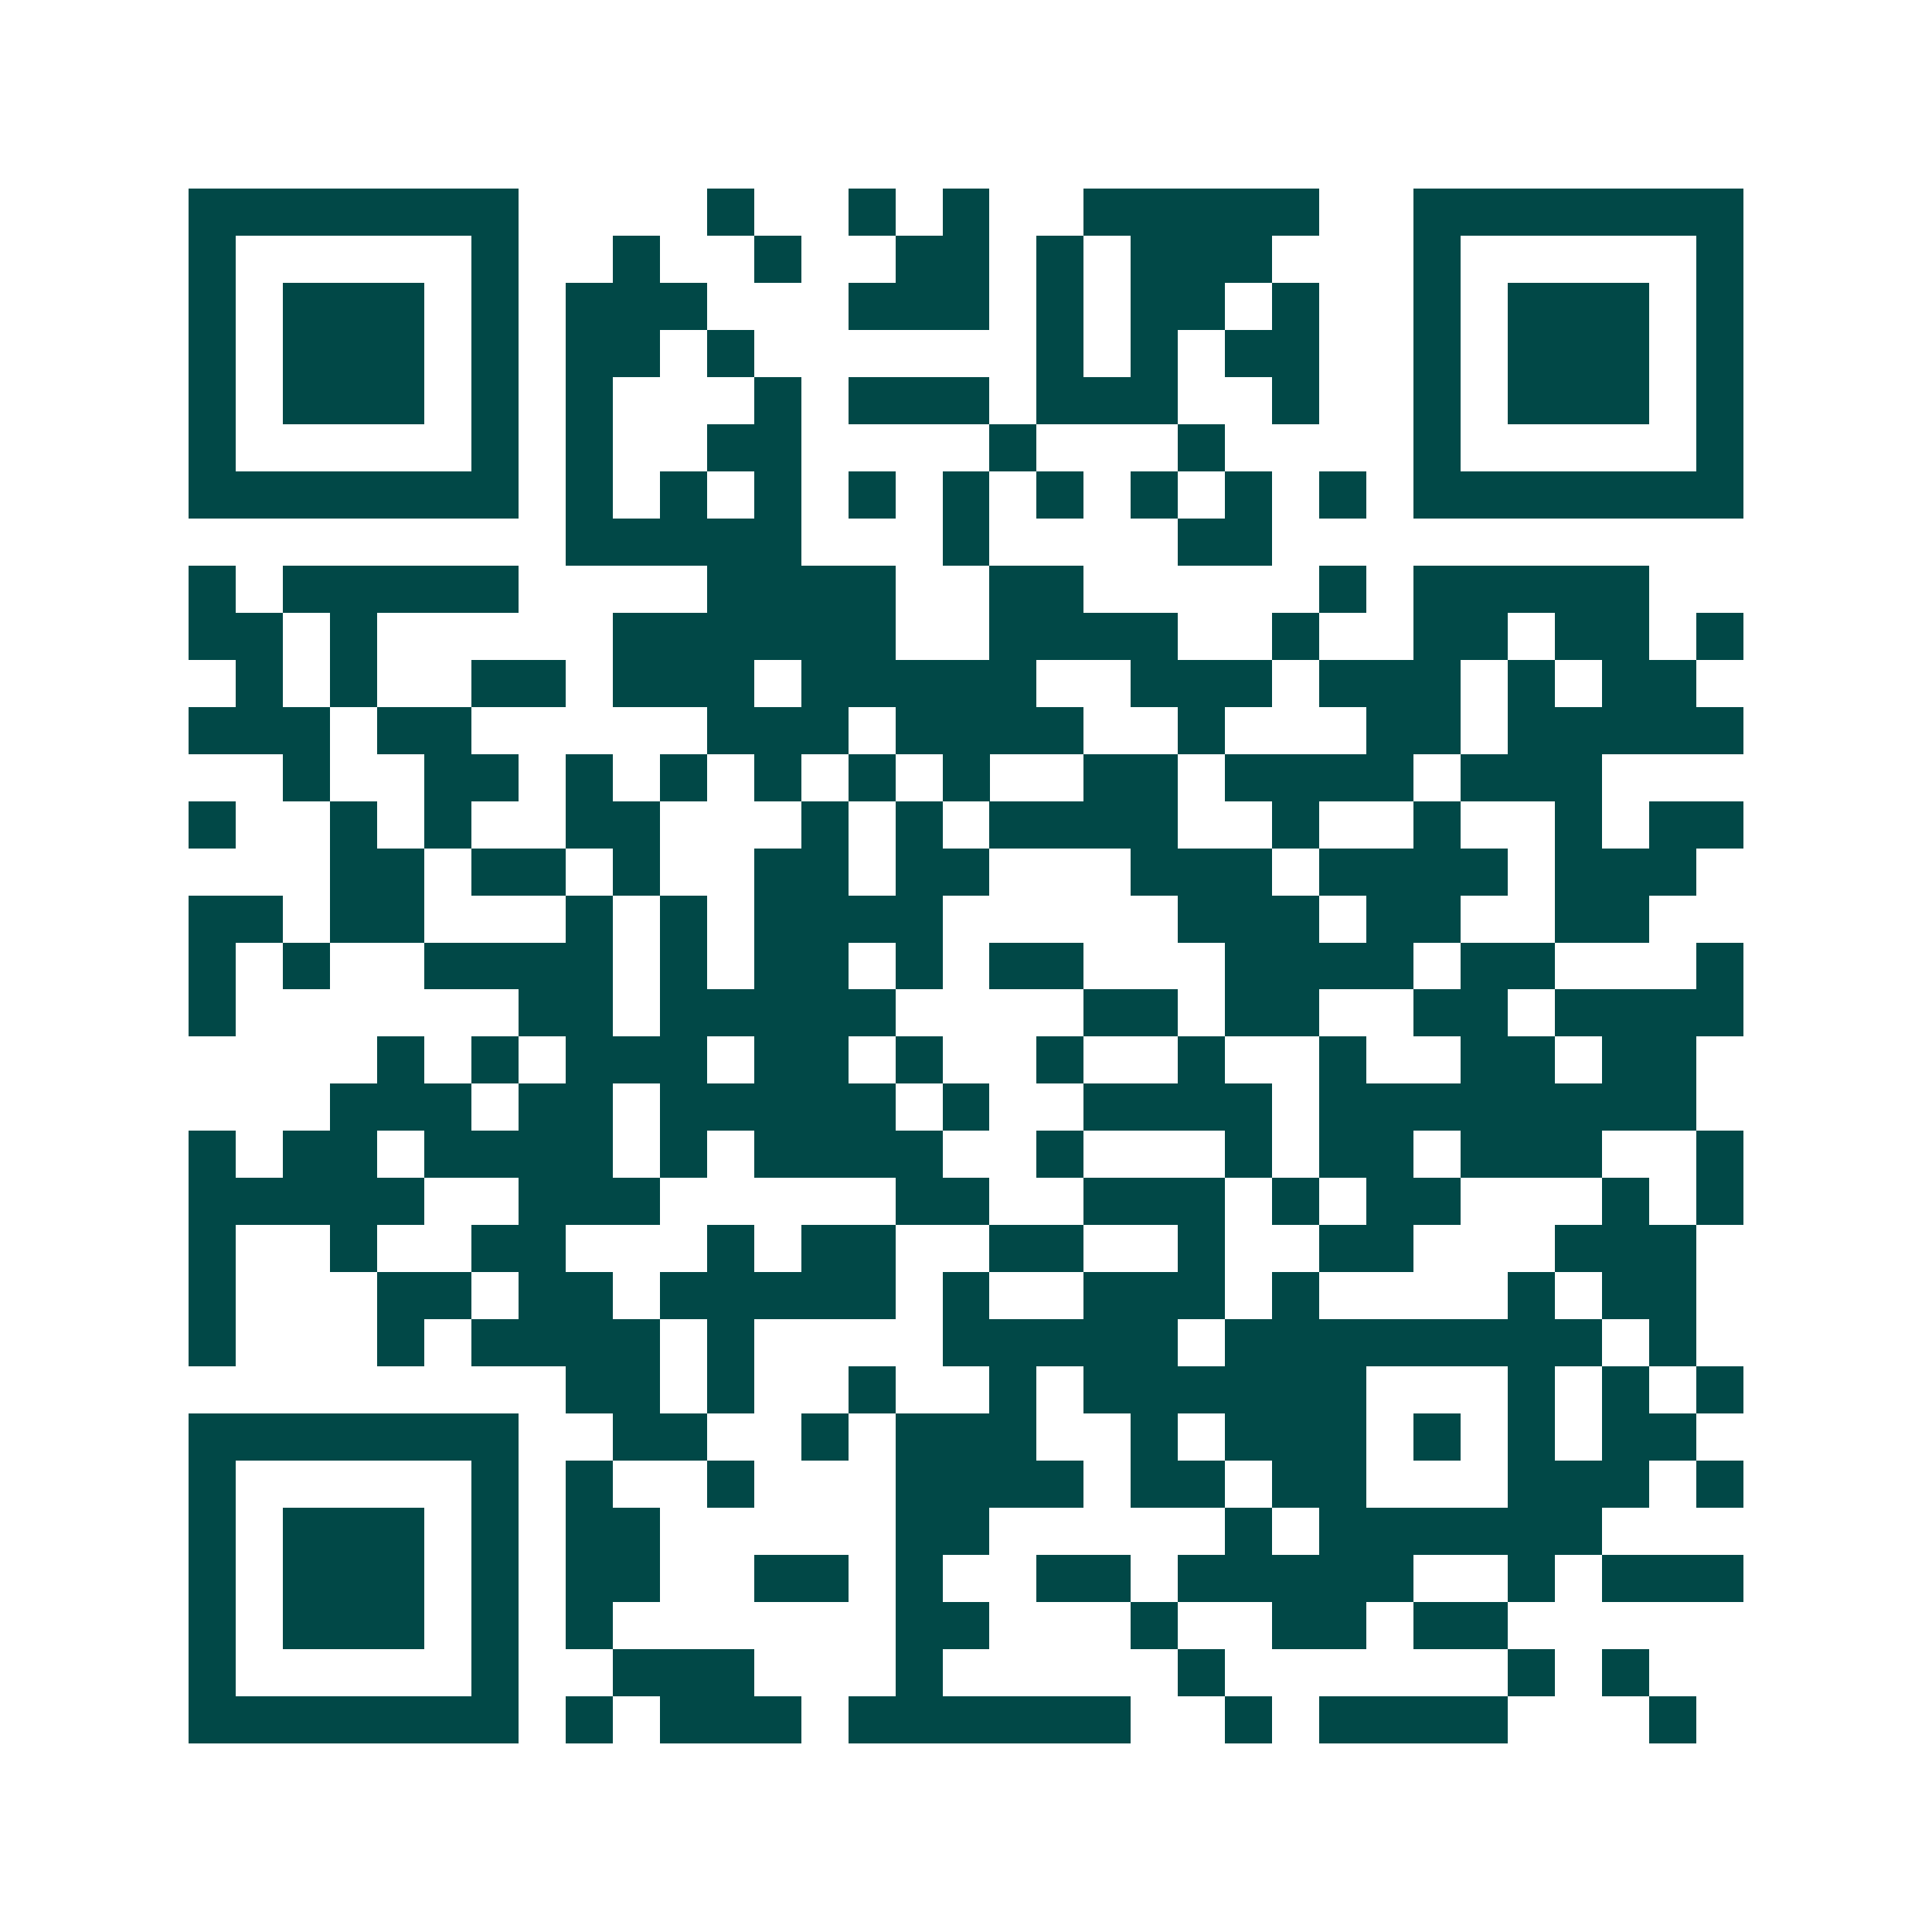 <svg xmlns="http://www.w3.org/2000/svg" width="200" height="200" viewBox="0 0 41 41" shape-rendering="crispEdges"><path fill="#ffffff" d="M0 0h41v41H0z"/><path stroke="#014847" d="M4 4.5h7m4 0h1m2 0h1m1 0h1m2 0h5m2 0h7M4 5.5h1m5 0h1m2 0h1m2 0h1m2 0h2m1 0h1m1 0h3m3 0h1m5 0h1M4 6.5h1m1 0h3m1 0h1m1 0h3m3 0h3m1 0h1m1 0h2m1 0h1m2 0h1m1 0h3m1 0h1M4 7.5h1m1 0h3m1 0h1m1 0h2m1 0h1m6 0h1m1 0h1m1 0h2m2 0h1m1 0h3m1 0h1M4 8.5h1m1 0h3m1 0h1m1 0h1m3 0h1m1 0h3m1 0h3m2 0h1m2 0h1m1 0h3m1 0h1M4 9.5h1m5 0h1m1 0h1m2 0h2m4 0h1m3 0h1m4 0h1m5 0h1M4 10.5h7m1 0h1m1 0h1m1 0h1m1 0h1m1 0h1m1 0h1m1 0h1m1 0h1m1 0h1m1 0h7M12 11.5h5m3 0h1m4 0h2M4 12.5h1m1 0h5m4 0h4m2 0h2m5 0h1m1 0h5M4 13.5h2m1 0h1m5 0h6m2 0h4m2 0h1m2 0h2m1 0h2m1 0h1M5 14.5h1m1 0h1m2 0h2m1 0h3m1 0h5m2 0h3m1 0h3m1 0h1m1 0h2M4 15.5h3m1 0h2m5 0h3m1 0h4m2 0h1m3 0h2m1 0h5M6 16.5h1m2 0h2m1 0h1m1 0h1m1 0h1m1 0h1m1 0h1m2 0h2m1 0h4m1 0h3M4 17.5h1m2 0h1m1 0h1m2 0h2m3 0h1m1 0h1m1 0h4m2 0h1m2 0h1m2 0h1m1 0h2M7 18.5h2m1 0h2m1 0h1m2 0h2m1 0h2m3 0h3m1 0h4m1 0h3M4 19.5h2m1 0h2m3 0h1m1 0h1m1 0h4m5 0h3m1 0h2m2 0h2M4 20.5h1m1 0h1m2 0h4m1 0h1m1 0h2m1 0h1m1 0h2m3 0h4m1 0h2m3 0h1M4 21.5h1m6 0h2m1 0h5m4 0h2m1 0h2m2 0h2m1 0h4M8 22.5h1m1 0h1m1 0h3m1 0h2m1 0h1m2 0h1m2 0h1m2 0h1m2 0h2m1 0h2M7 23.5h3m1 0h2m1 0h5m1 0h1m2 0h4m1 0h8M4 24.5h1m1 0h2m1 0h4m1 0h1m1 0h4m2 0h1m3 0h1m1 0h2m1 0h3m2 0h1M4 25.5h5m2 0h3m5 0h2m2 0h3m1 0h1m1 0h2m3 0h1m1 0h1M4 26.5h1m2 0h1m2 0h2m3 0h1m1 0h2m2 0h2m2 0h1m2 0h2m3 0h3M4 27.5h1m3 0h2m1 0h2m1 0h5m1 0h1m2 0h3m1 0h1m4 0h1m1 0h2M4 28.5h1m3 0h1m1 0h4m1 0h1m4 0h5m1 0h8m1 0h1M12 29.5h2m1 0h1m2 0h1m2 0h1m1 0h6m3 0h1m1 0h1m1 0h1M4 30.5h7m2 0h2m2 0h1m1 0h3m2 0h1m1 0h3m1 0h1m1 0h1m1 0h2M4 31.5h1m5 0h1m1 0h1m2 0h1m3 0h4m1 0h2m1 0h2m3 0h3m1 0h1M4 32.5h1m1 0h3m1 0h1m1 0h2m5 0h2m5 0h1m1 0h6M4 33.5h1m1 0h3m1 0h1m1 0h2m2 0h2m1 0h1m2 0h2m1 0h5m2 0h1m1 0h3M4 34.5h1m1 0h3m1 0h1m1 0h1m6 0h2m3 0h1m2 0h2m1 0h2M4 35.5h1m5 0h1m2 0h3m3 0h1m5 0h1m6 0h1m1 0h1M4 36.5h7m1 0h1m1 0h3m1 0h6m2 0h1m1 0h4m3 0h1"/></svg>
